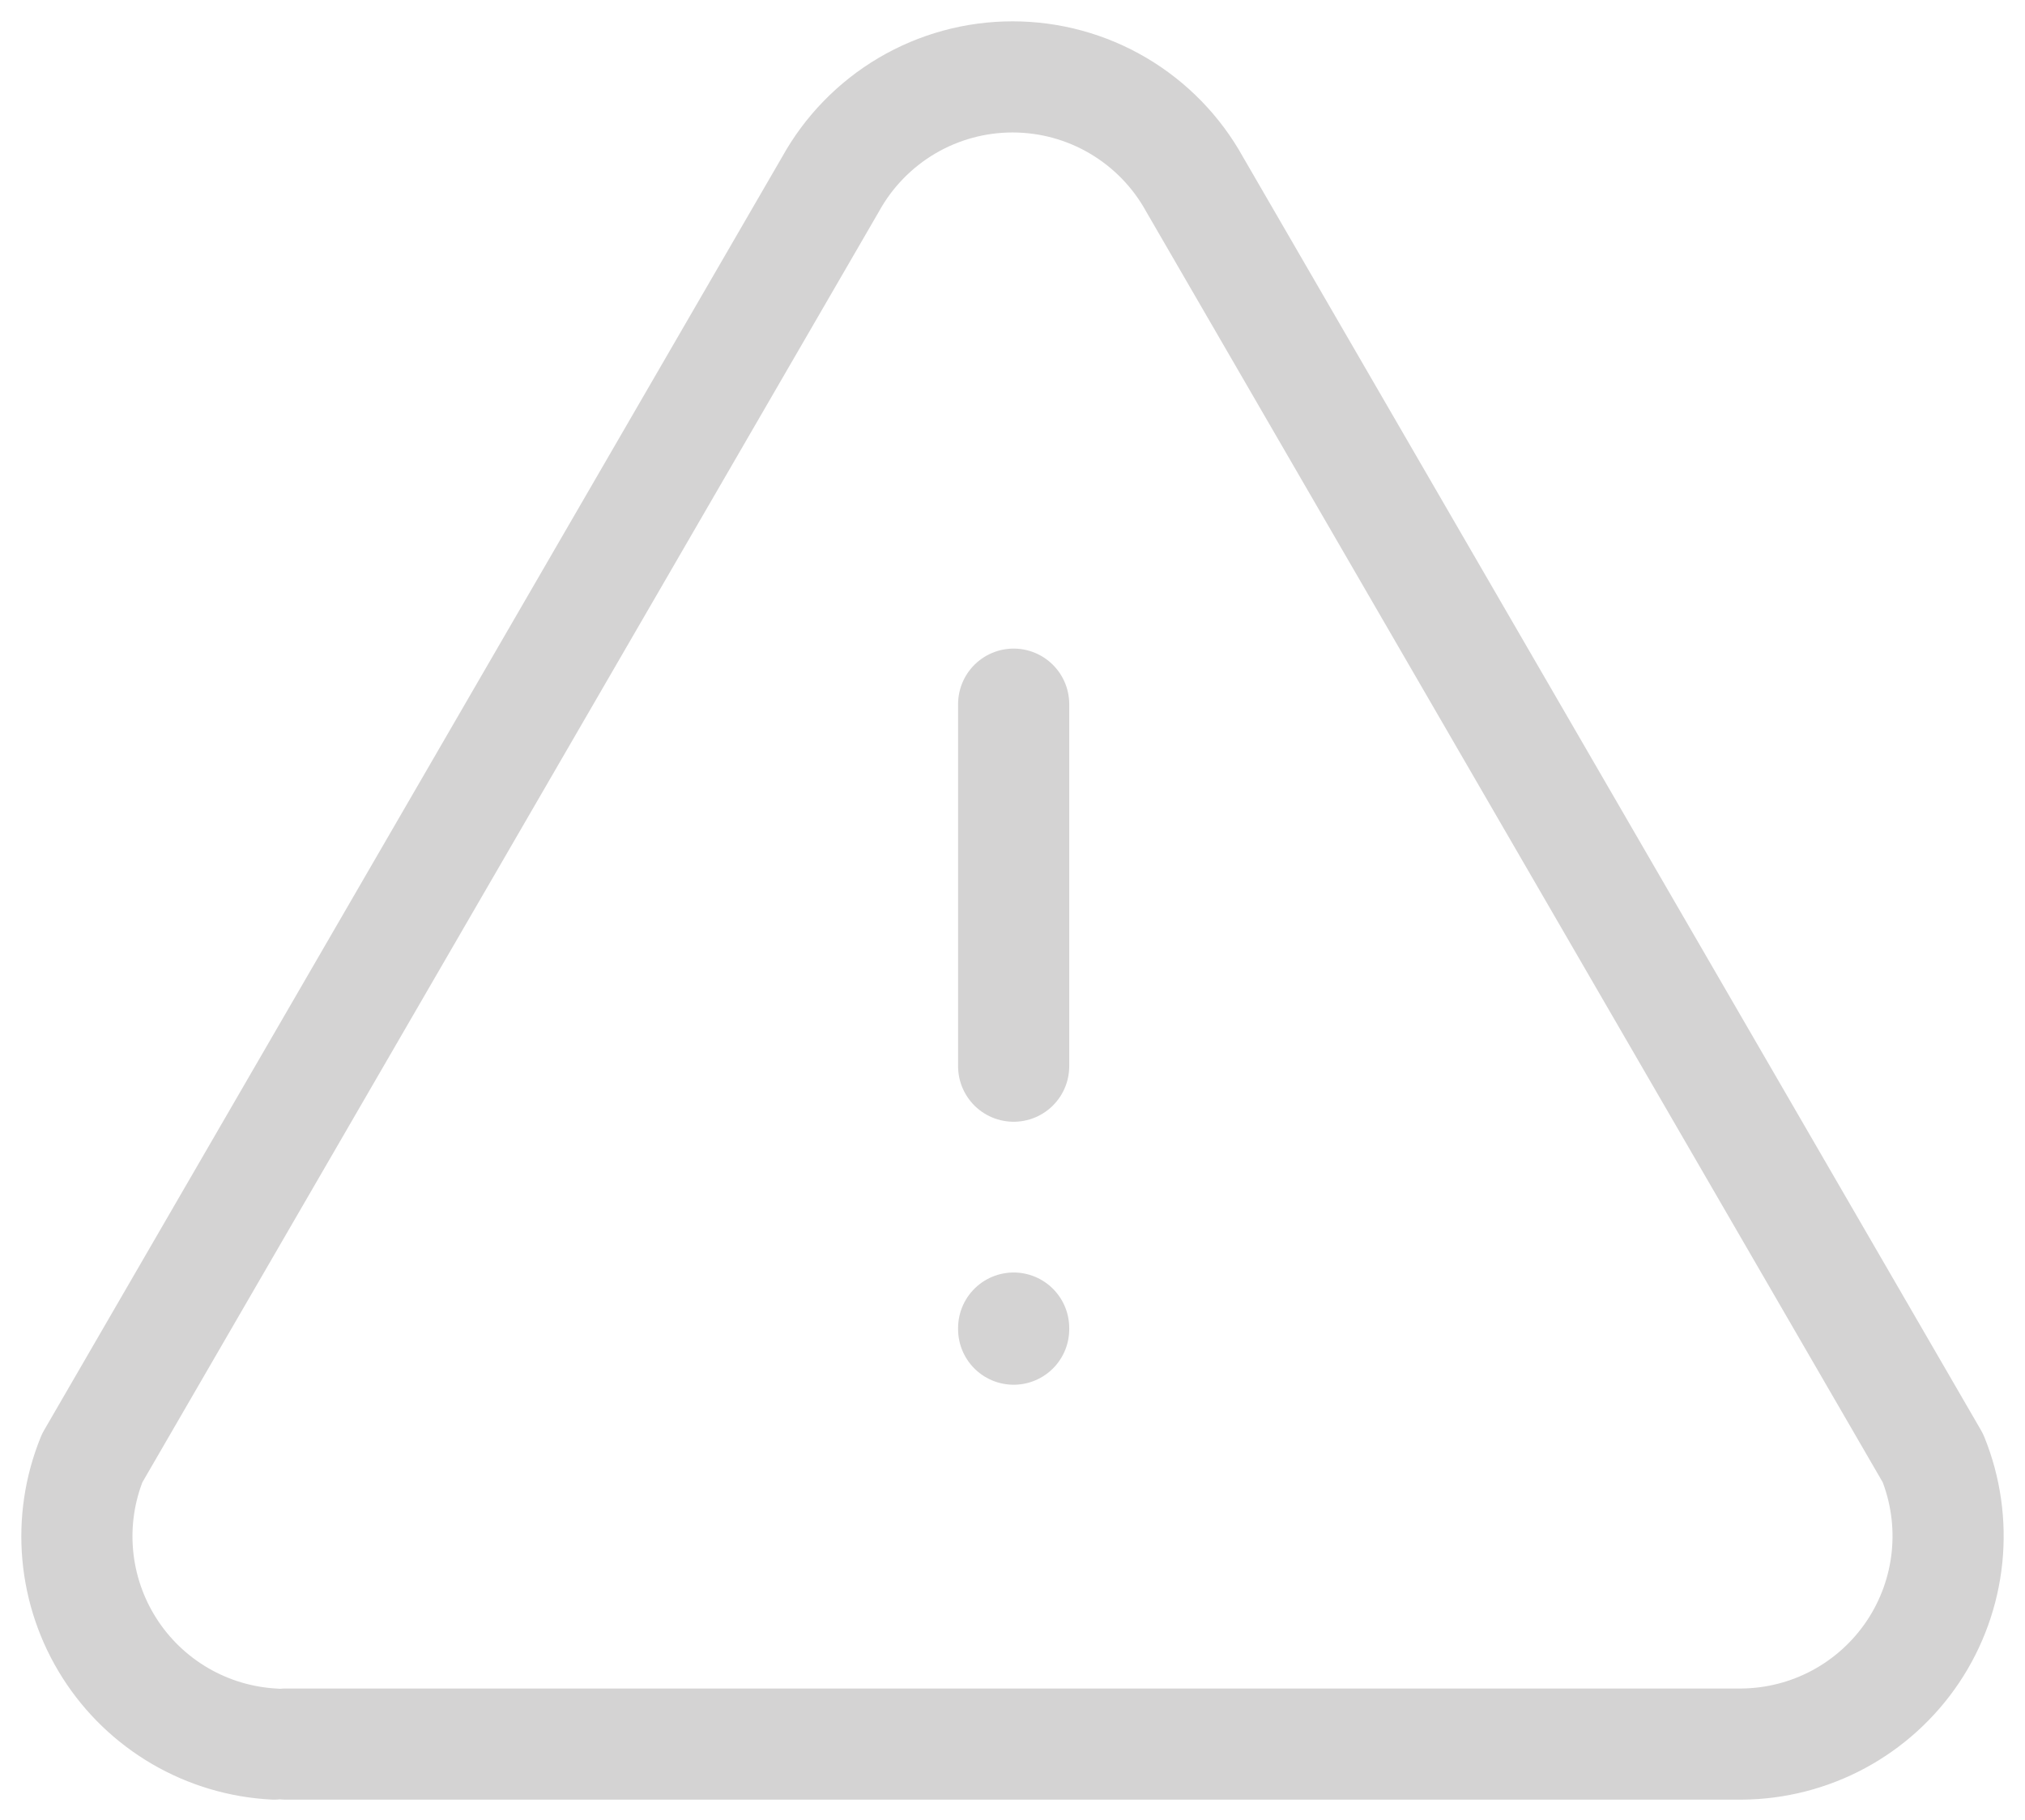 <svg width="79" height="71" viewBox="0 0 79 71" fill="none" xmlns="http://www.w3.org/2000/svg">
<path d="M39.545 51.813V51.856" stroke="#D4D3D3" stroke-width="4.336" stroke-linecap="round" stroke-linejoin="round"/>
<path d="M39.545 27.472V41.596" stroke="#D4D3D3" stroke-width="4.336" stroke-linecap="round" stroke-linejoin="round"/>
<path d="M11.143 68.043H67.943C69.266 68.034 70.568 67.701 71.734 67.073C72.899 66.445 73.893 65.541 74.63 64.441C75.366 63.341 75.822 62.077 75.957 60.76C76.093 59.443 75.904 58.113 75.408 56.886L46.602 7.186C45.9 5.918 44.872 4.861 43.623 4.124C42.375 3.388 40.952 3 39.502 3C38.053 3 36.63 3.388 35.381 4.124C34.133 4.861 33.104 5.918 32.402 7.186L3.596 56.886C3.109 58.085 2.916 59.383 3.033 60.672C3.15 61.962 3.574 63.204 4.269 64.296C4.963 65.388 5.91 66.298 7.028 66.95C8.146 67.601 9.404 67.976 10.697 68.043" stroke="#D4D3D3" stroke-width="4.336" stroke-linecap="round" stroke-linejoin="round"/>
</svg>
